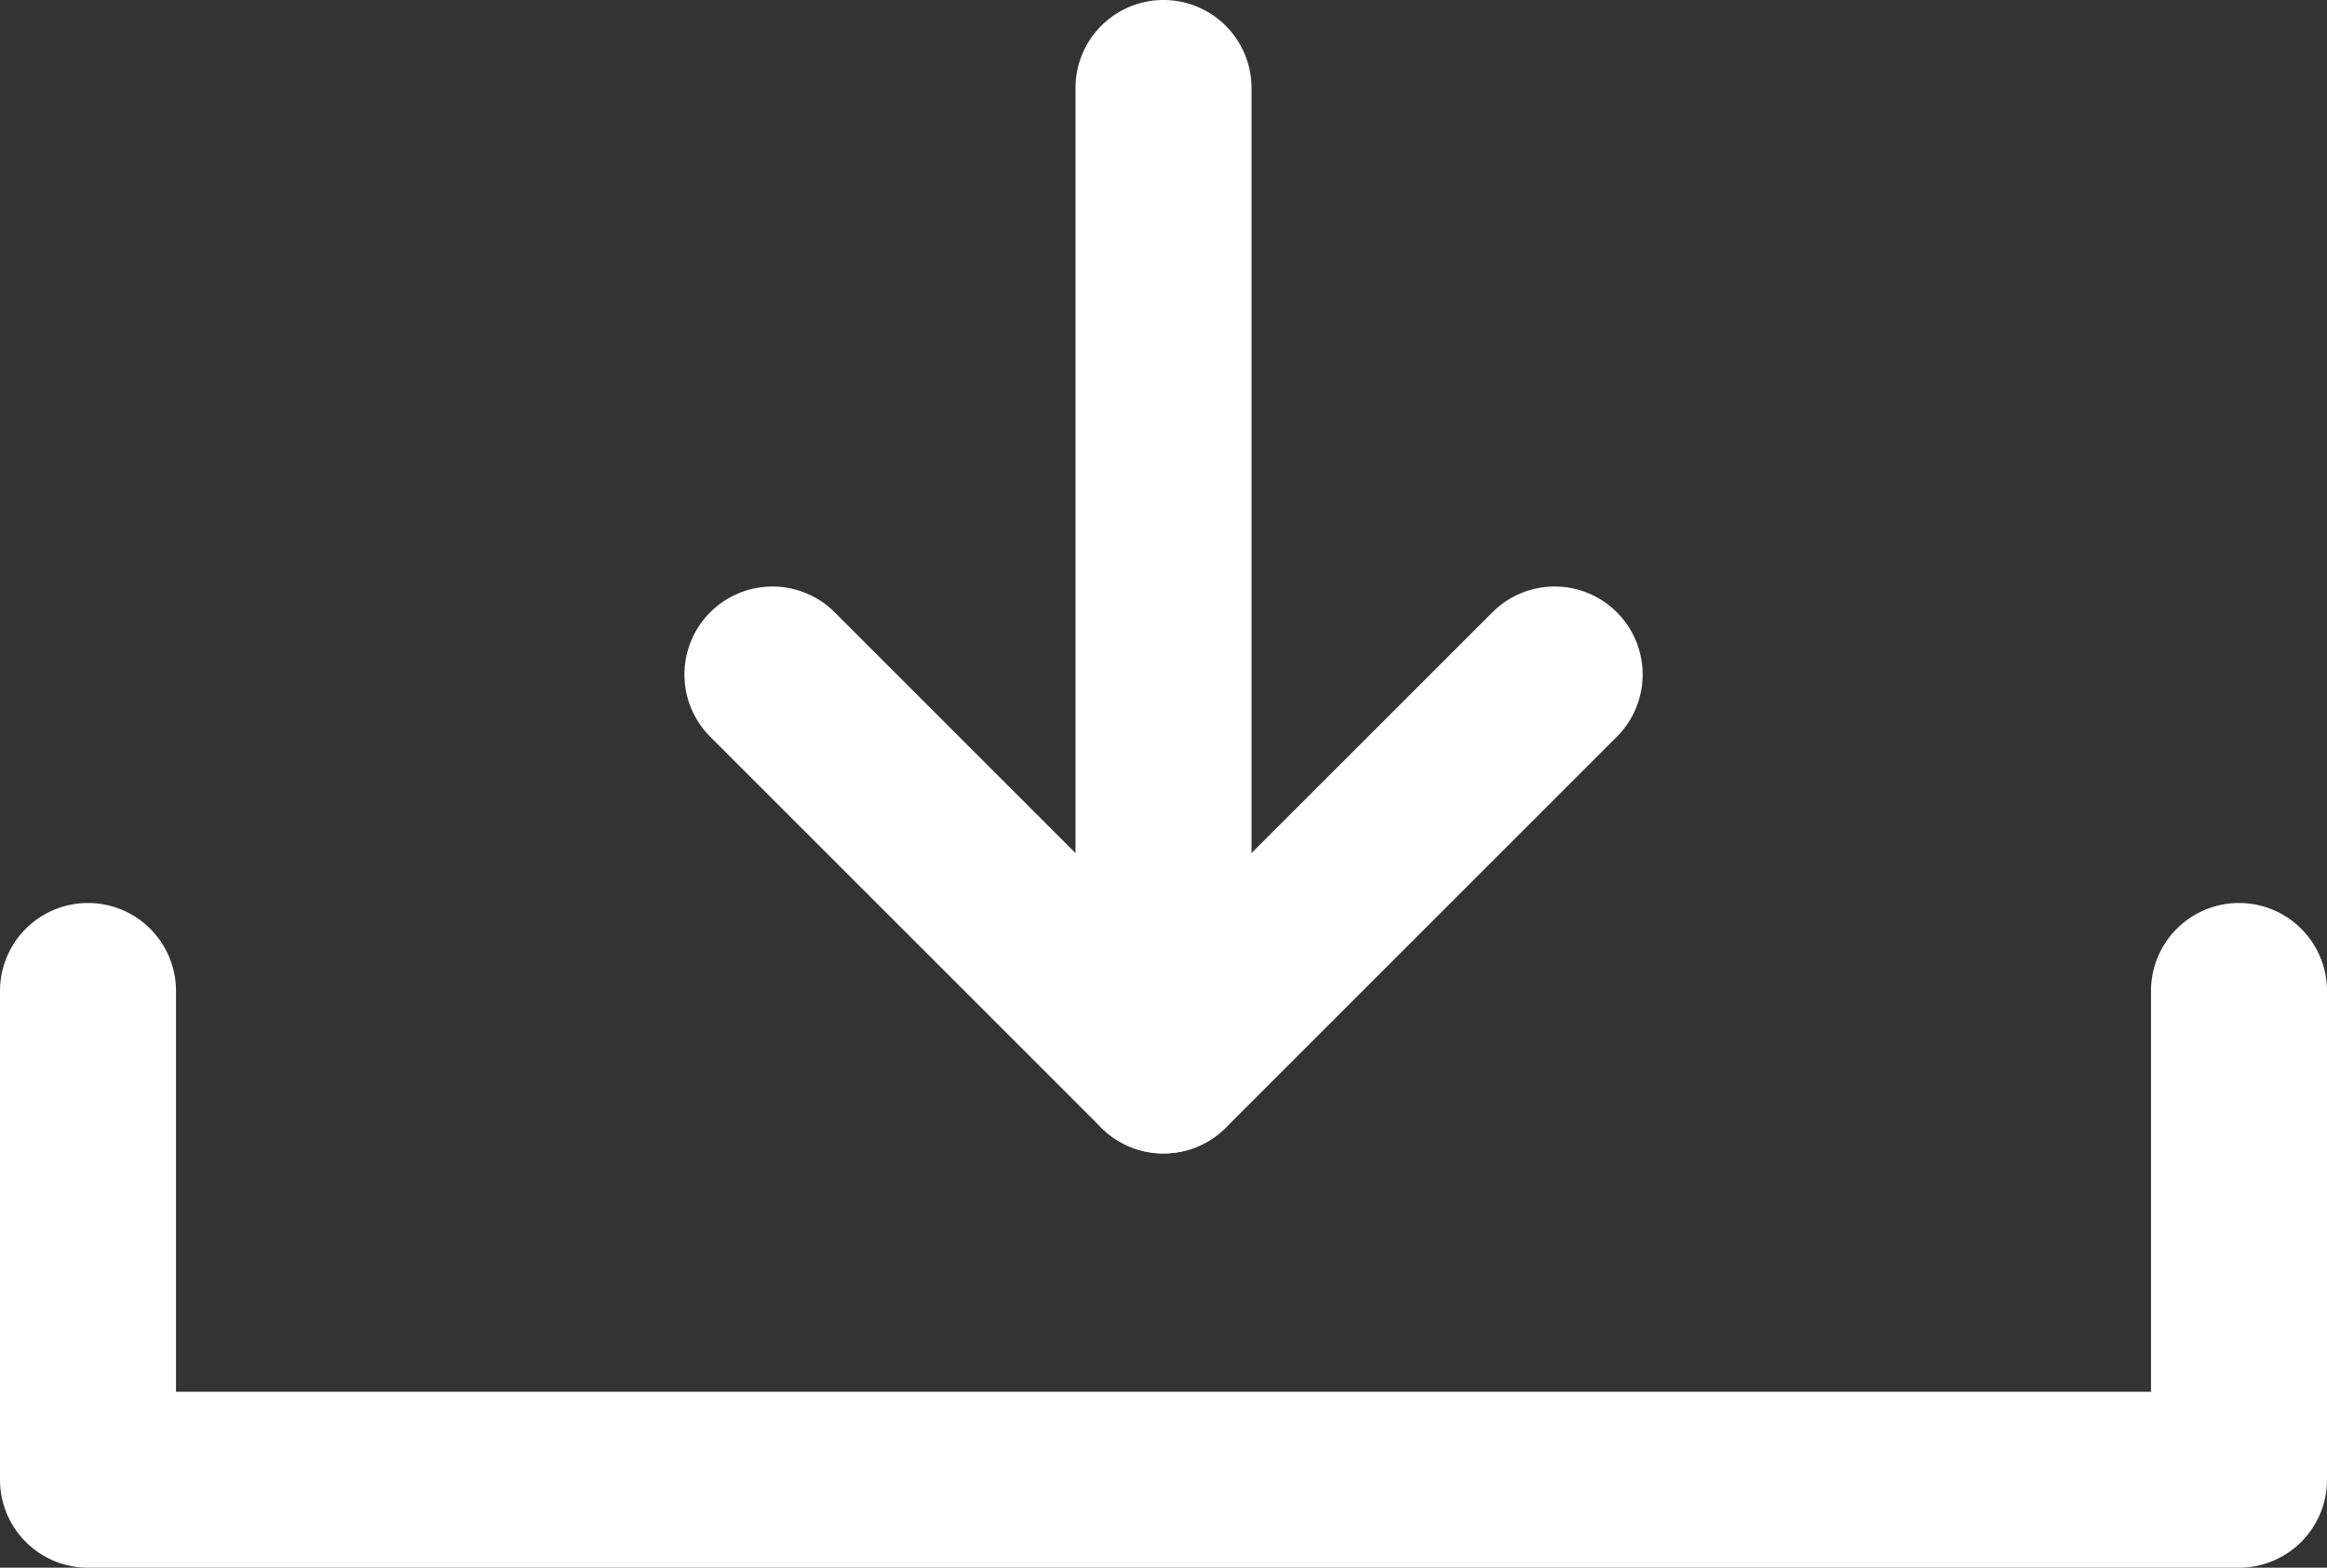 <svg xmlns="http://www.w3.org/2000/svg" width="23.8" height="16.038" viewBox="0 0 23.8 16.038">
  <rect x="0" y="0" width="23.8" height="16.038" fill="#333333" stroke="none"/>
  <g id="グループ_7516" data-name="グループ 7516" transform="translate(-2330.624 342.868)">
    <path id="パス_19321" data-name="パス 19321" d="M2353.524-326.83h-22a.9.9,0,0,1-.9-.9v-5a.9.9,0,0,1,.9-.9.9.9,0,0,1,.9.9v4.1h20.2v-4.1a.9.9,0,0,1,.9-.9.9.9,0,0,1,.9.9v5A.9.9,0,0,1,2353.524-326.83Z" fill="#fff"/>
    <path id="パス_19322" data-name="パス 19322" d="M2342.524-331.068a.9.9,0,0,1-.636-.263l-4-4a.9.9,0,0,1,0-1.273.9.9,0,0,1,1.273,0l3.363,3.363,3.364-3.363a.9.9,0,0,1,1.273,0,.9.9,0,0,1,0,1.273l-4,4A.9.9,0,0,1,2342.524-331.068Z" fill="#fff"/>
    <path id="パス_19323" data-name="パス 19323" d="M2342.524-331.068a.9.9,0,0,1-.9-.9v-10a.9.9,0,0,1,.9-.9.9.9,0,0,1,.9.9v10A.9.9,0,0,1,2342.524-331.068Z" fill="#fff"/>
  </g>
</svg>
